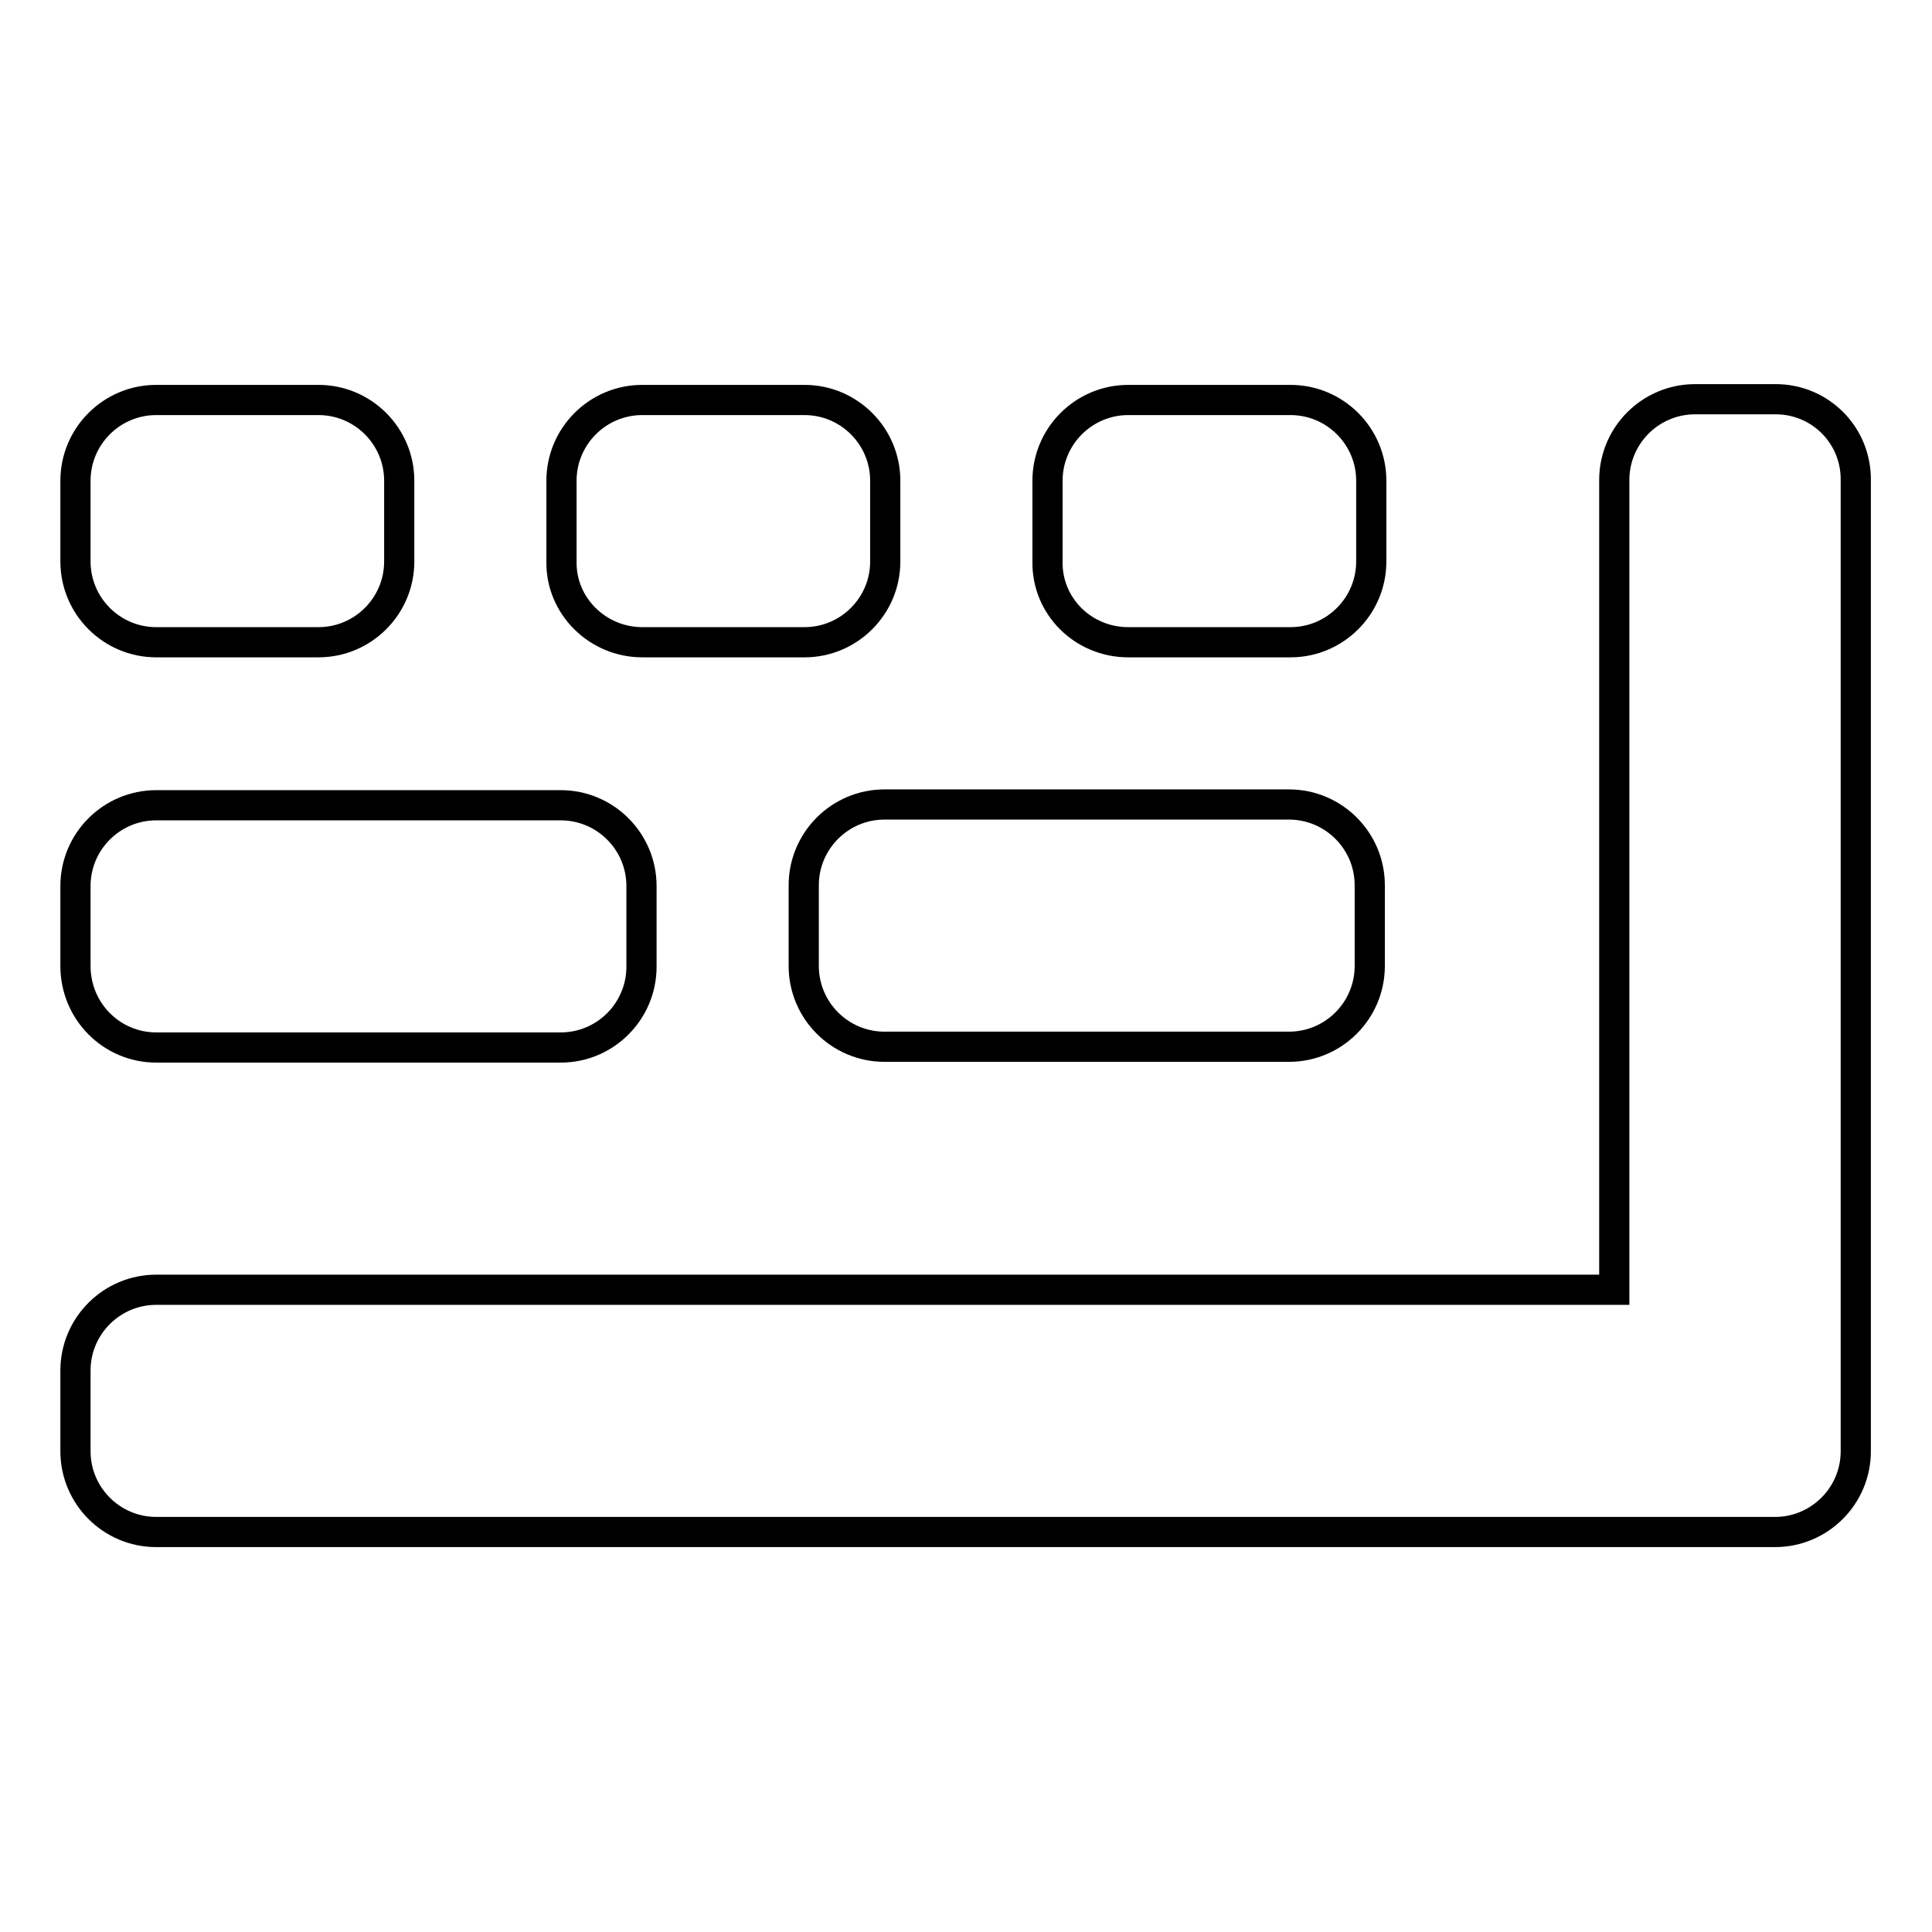 <?xml version="1.0" encoding="utf-8"?>
<!-- Svg Vector Icons : http://www.onlinewebfonts.com/icon -->
<!DOCTYPE svg PUBLIC "-//W3C//DTD SVG 1.1//EN" "http://www.w3.org/Graphics/SVG/1.1/DTD/svg11.dtd">
<svg version="1.1" xmlns="http://www.w3.org/2000/svg" xmlns:xlink="http://www.w3.org/1999/xlink" x="0px" y="0px" viewBox="0 0 256 256" enable-background="new 0 0 256 256" xml:space="preserve">
<g><g><path stroke-width="4" fill-opacity="0" stroke="#000000"  d="M20.7,85.1h21.5c5.9,0,10.7-4.8,10.7-10.7V63.7c0-5.9-4.8-10.7-10.7-10.7H20.7c-5.9,0-10.7,4.8-10.7,10.7v10.7C10,80.3,14.8,85.1,20.7,85.1L20.7,85.1z"/><path stroke-width="4" fill-opacity="0" stroke="#000000"  d="M85.1,85.1h21.5c5.9,0,10.7-4.8,10.7-10.7V63.7c0-5.9-4.8-10.7-10.7-10.7H85.1c-5.9,0-10.7,4.8-10.7,10.7v10.7C74.3,80.3,79.2,85.1,85.1,85.1L85.1,85.1z"/><path stroke-width="4" fill-opacity="0" stroke="#000000"  d="M149.5,85.1h21.5c5.9,0,10.7-4.8,10.7-10.7V63.7c0-5.9-4.8-10.7-10.7-10.7h-21.5c-5.9,0-10.7,4.8-10.7,10.7v10.7C138.7,80.3,143.5,85.1,149.5,85.1L149.5,85.1z"/><path stroke-width="4" fill-opacity="0" stroke="#000000"  d="M235.3,52.9h-10.7c-5.9,0-10.7,4.8-10.7,10.7v107.3H20.7c-5.9,0-10.7,4.8-10.7,10.7v10.7c0,5.9,4.8,10.7,10.7,10.7h203.8h10.7c5.9,0,10.7-4.8,10.7-10.7V63.7C246,57.7,241.2,52.9,235.3,52.9L235.3,52.9z"/><path stroke-width="4" fill-opacity="0" stroke="#000000"  d="M20.7,138.8h53.6c5.9,0,10.7-4.8,10.7-10.7v-10.7c0-5.9-4.8-10.7-10.7-10.7H20.7c-5.9,0-10.7,4.8-10.7,10.7V128C10,134,14.8,138.8,20.7,138.8L20.7,138.8z"/><path stroke-width="4" fill-opacity="0" stroke="#000000"  d="M106.5,117.3V128c0,5.9,4.8,10.7,10.7,10.7h53.6c5.9,0,10.7-4.8,10.7-10.7v-10.7c0-5.9-4.8-10.7-10.7-10.7h-53.6C111.3,106.6,106.5,111.4,106.5,117.3L106.5,117.3z"/><path stroke-width="4" fill-opacity="0" stroke="#000000"  d="M106.5,117.3"/></g></g>
</svg>